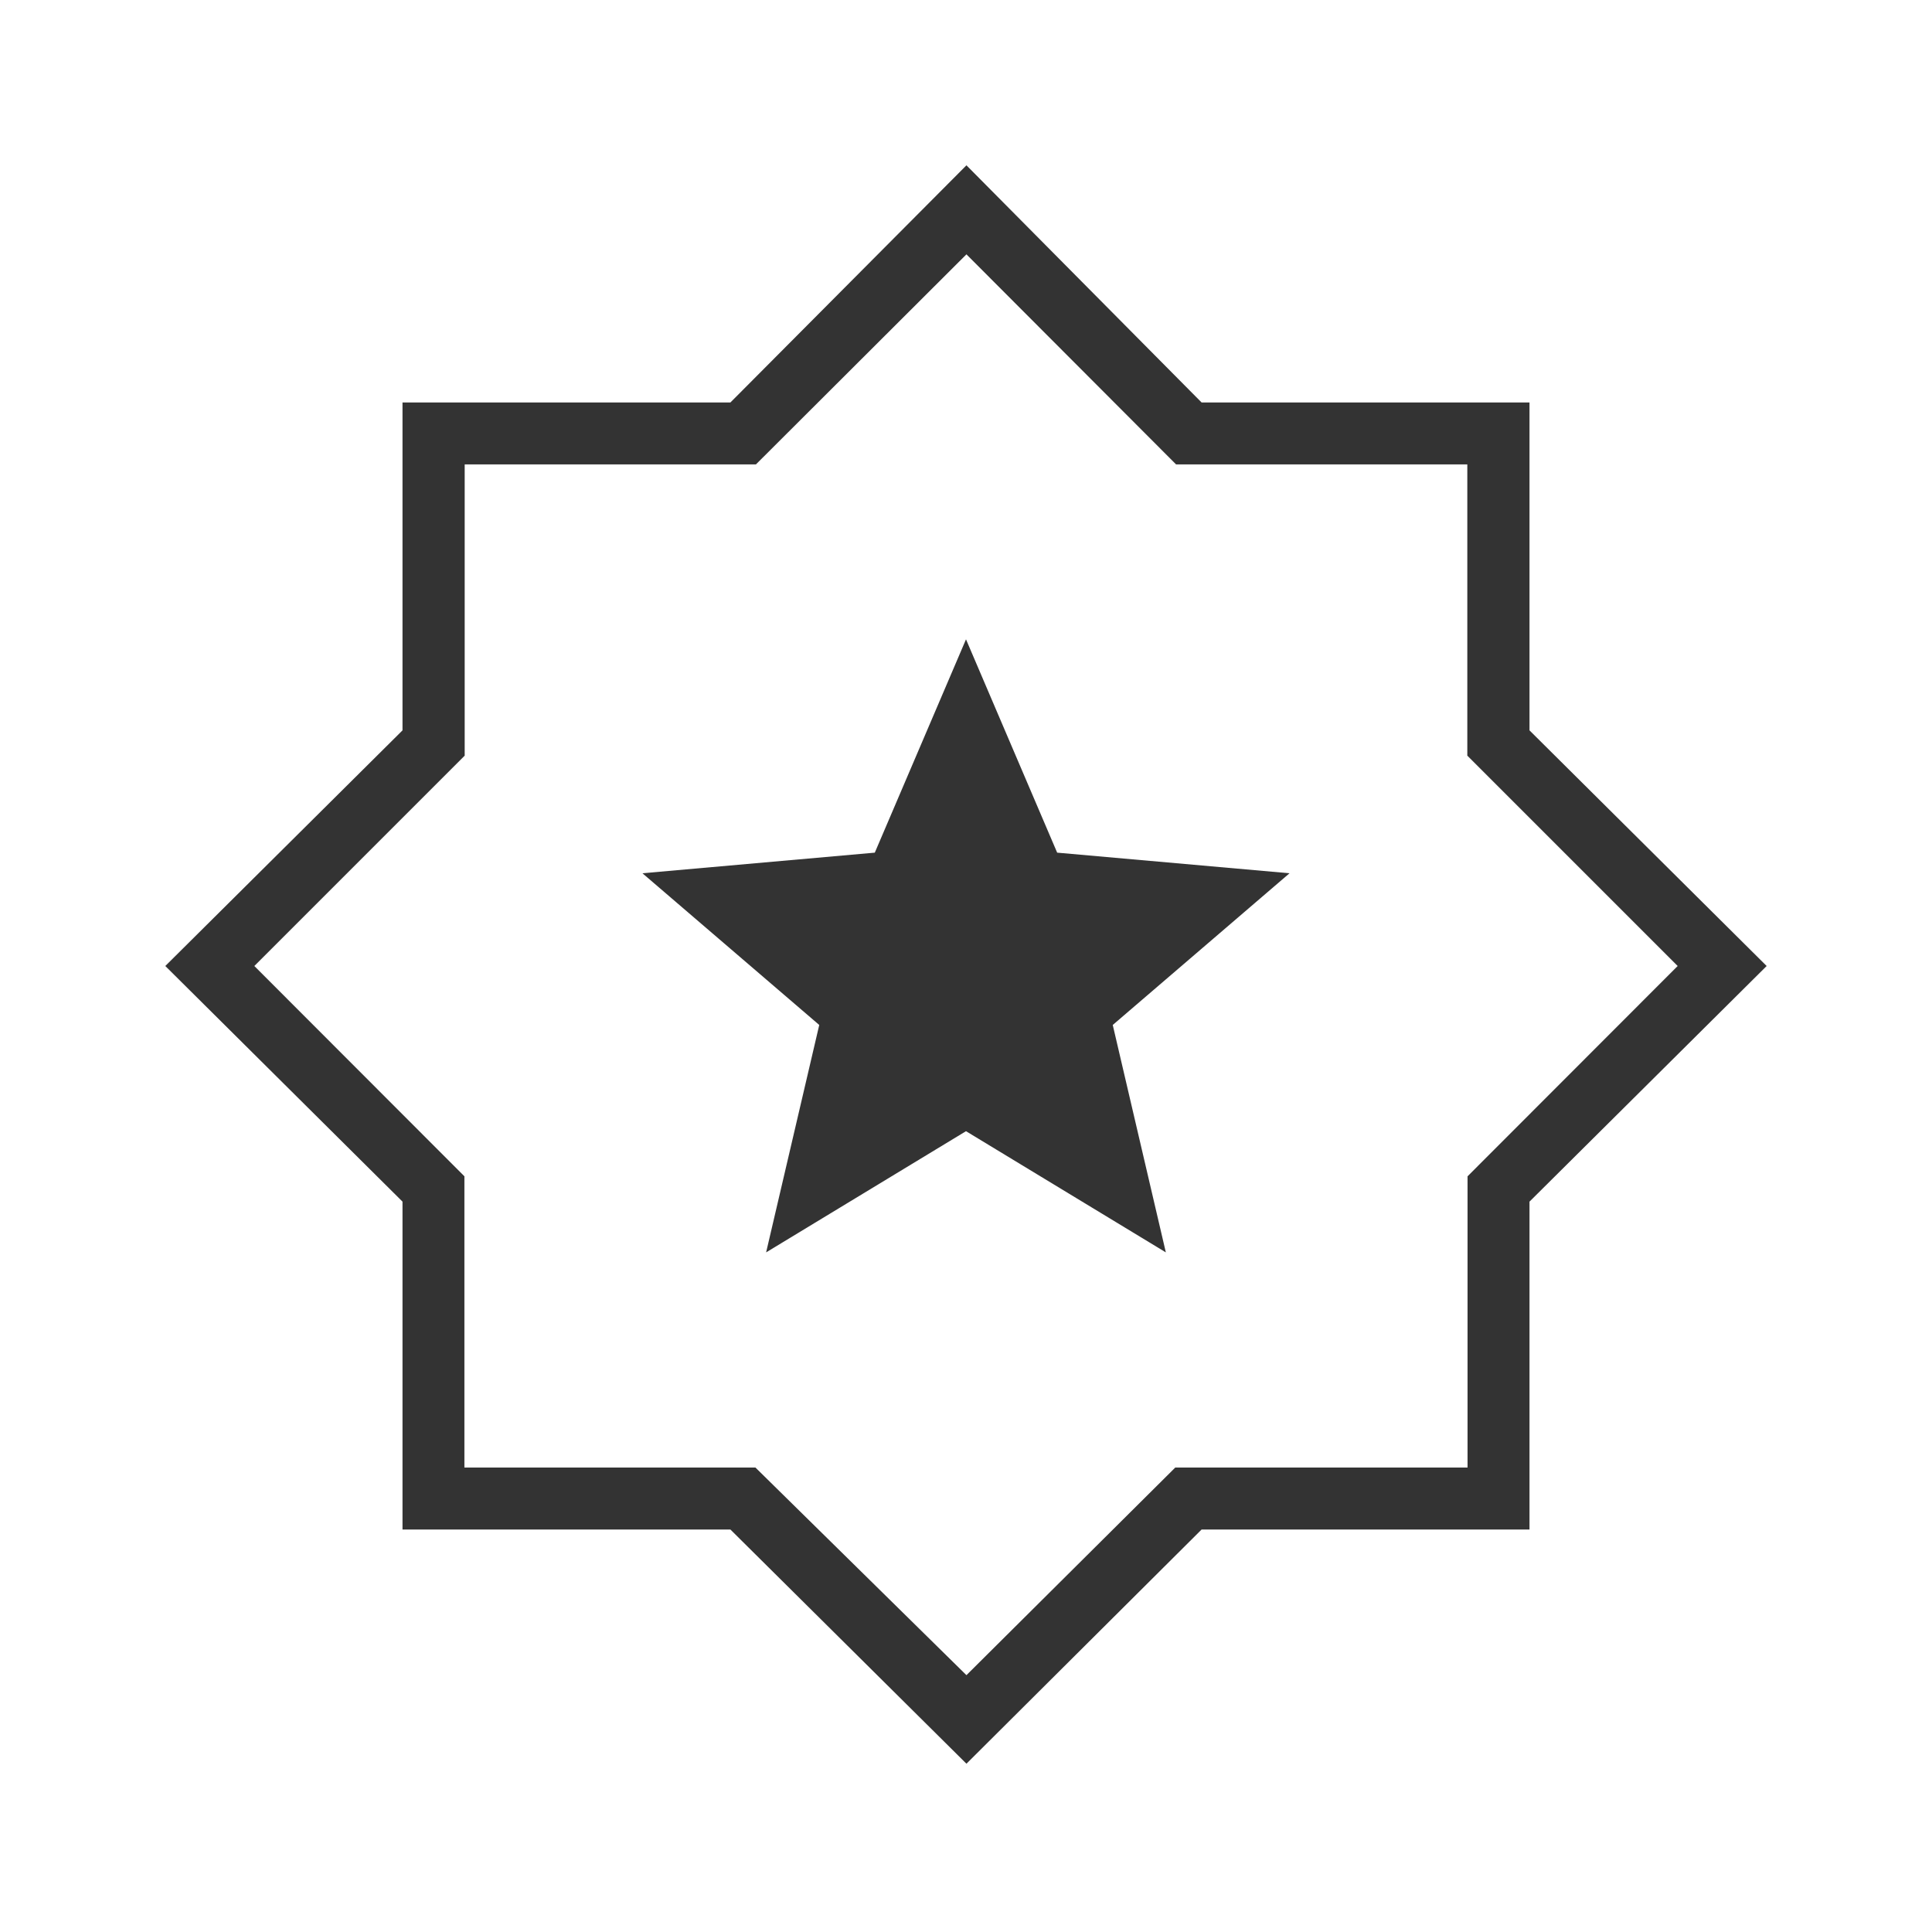 <svg width="48" height="48" viewBox="0 0 48 48" fill="none" xmlns="http://www.w3.org/2000/svg">
<mask id="mask0_1147_21194" style="mask-type:alpha" maskUnits="userSpaceOnUse" x="0" y="0" width="48" height="48">
<rect width="48" height="48" fill="#D9D9D9"/>
</mask>
<g mask="url(#mask0_1147_21194)">
<path d="M19.034 31.115L24 28.104L28.965 31.115L27.646 25.465L32.038 21.696L26.265 21.184L24 15.884L21.734 21.184L15.961 21.696L20.354 25.465L19.034 31.115ZM24.011 43.819L18.146 38H10V29.854L4.107 24L10 18.146V10H18.146L24.011 4.107L29.854 10H38V18.146L43.892 24L38 29.854V38H29.854L24.011 43.819ZM24.011 41.619L29.199 36.461H36.461V29.225L41.681 24L36.455 18.774V11.538H29.219L24.011 6.319L18.781 11.538H11.545V18.774L6.319 24L11.538 29.225V36.461H18.769L24.011 41.619Z" fill="#333333"/>
</g>
</svg>
